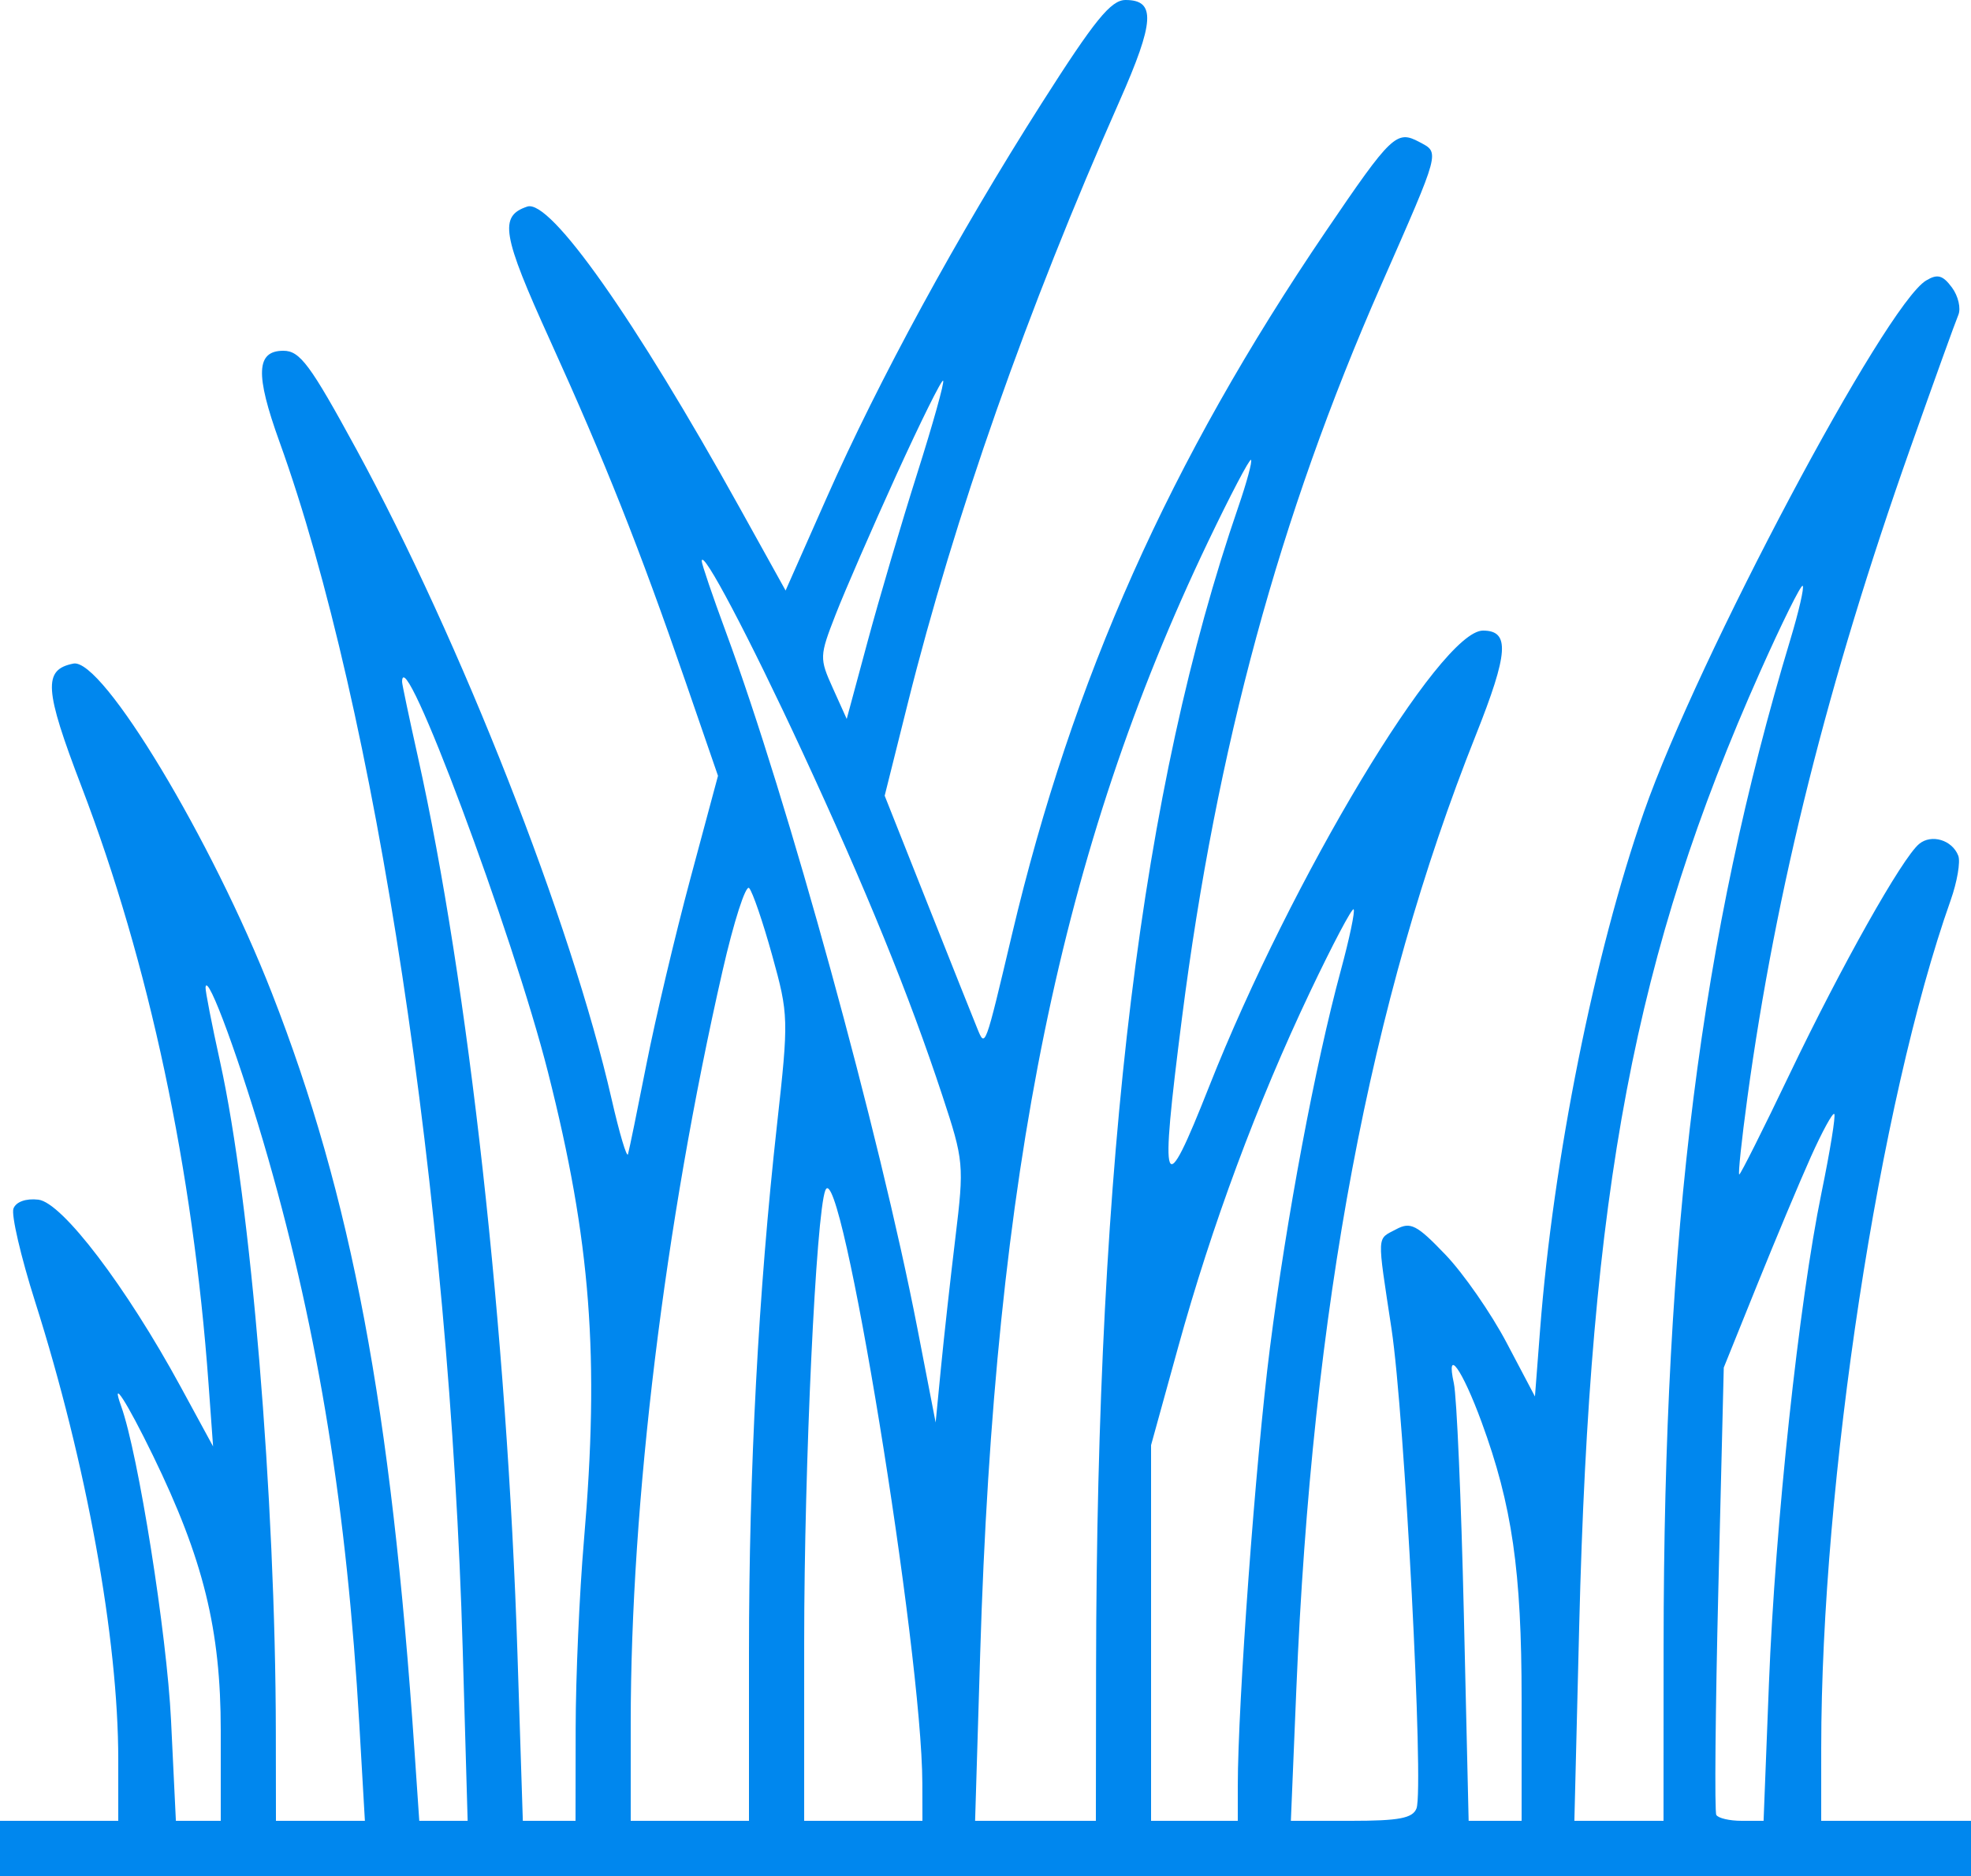 <svg width="250" height="238" viewBox="0 0 250 238" fill="none" xmlns="http://www.w3.org/2000/svg">
<g clip-path="url(#clip0_12076_47568)">
<path fill-rule="evenodd" clip-rule="evenodd" d="M132.099 13.144C121.436 29.897 111.484 48.16 104.856 63.14L99.644 74.917L93.802 64.39C80.499 40.423 69.792 25.236 66.88 26.207C63.275 27.408 63.671 29.751 69.742 43.124C76.741 58.54 81.134 69.607 86.945 86.462L91.07 98.425L87.567 111.462C85.641 118.633 83.134 129.225 81.996 135C80.859 140.775 79.805 145.917 79.655 146.427C79.505 146.937 78.568 143.787 77.573 139.427C72.452 116.985 58.448 81.327 45.201 57C39.352 46.26 38.05 44.5 35.947 44.5C32.482 44.5 32.353 47.465 35.446 56.039C47.656 89.887 57.038 151.73 58.691 209.25L59.316 231H56.248H53.18L52.584 222.25C49.603 178.471 44.598 151.86 34.471 125.954C26.888 106.556 12.98 83.463 9.314 84.185C5.442 84.948 5.603 87.412 10.338 99.789C18.918 122.217 24.478 148.352 26.447 175.5L27.027 183.5L22.898 175.905C16.005 163.228 7.882 152.547 4.867 152.196C3.297 152.013 2.036 152.463 1.707 153.322C1.405 154.109 2.641 159.429 4.455 165.143C10.975 185.689 15 207.858 15 223.224V231H7.5H0V234.5V238H125H250V234.5V231H240.5H231L231.002 221.75C231.011 187.959 238.365 139.779 247.412 114.232C248.244 111.885 248.681 109.332 248.385 108.56C247.618 106.563 244.981 105.771 243.419 107.068C241.26 108.859 233.542 122.58 227 136.255C223.647 143.265 220.77 149 220.606 149C220.443 149 220.907 144.613 221.638 139.25C225.248 112.773 231.866 86.386 242.294 56.882C245.284 48.422 248.026 40.812 248.387 39.971C248.749 39.131 248.386 37.556 247.581 36.471C246.416 34.903 245.747 34.722 244.309 35.585C239.115 38.703 215.319 83.523 208.518 103C202.22 121.034 197.008 147.037 195.339 168.747L194.692 177.167L191.096 170.345C189.118 166.593 185.628 161.567 183.341 159.177C179.708 155.382 178.918 154.974 177.091 155.951C174.6 157.285 174.645 156.323 176.499 168.587C178.157 179.553 180.625 226.929 179.668 229.422C179.19 230.669 177.456 231 171.398 231H163.733L164.428 214.25C166.434 165.925 173.747 127.049 187.181 93.289C191.345 82.824 191.54 80 188.098 80C182.682 80 163.79 111.459 153.371 137.828C147.502 152.681 147.057 151.545 149.933 129.049C154.298 94.901 162.272 65.552 175.147 36.246C182.779 18.877 182.636 19.411 180.03 18.016C177.139 16.469 176.494 17.086 168.167 29.346C148.375 58.488 136.036 86.13 128.371 118.5C124.915 133.097 124.971 132.944 123.967 130.5C123.515 129.4 120.685 122.301 117.678 114.724L112.212 100.948L115.143 89.224C121.073 65.504 130.285 39.297 141.996 12.83C146.459 2.745 146.623 0 142.764 0C140.906 0 138.859 2.522 132.099 13.144ZM113.707 60.229C110.635 66.978 107.166 74.951 105.998 77.947C103.935 83.238 103.924 83.506 105.636 87.301L107.397 91.208L110.055 81.354C111.517 75.934 114.344 66.354 116.338 60.065C118.332 53.776 119.812 48.479 119.627 48.294C119.442 48.109 116.778 53.48 113.707 60.229ZM153.214 68.758C134.572 107.756 126.179 148.718 124.326 209.75L123.681 231H131.341H139L139.024 211.75C139.106 146.259 144.758 100.083 157.07 64.295C158.135 61.202 158.858 58.524 158.677 58.344C158.497 58.164 156.039 62.85 153.214 68.758ZM89.009 71.182C89.004 71.557 90.382 75.607 92.072 80.182C99.923 101.44 111.564 143.782 116.365 168.545L118.676 180.467L119.355 173.483C119.729 169.643 120.551 162.225 121.183 157C122.301 147.754 122.257 147.273 119.529 139C115.319 126.234 109.874 112.864 101.721 95.28C95.023 80.833 89.033 69.477 89.009 71.182ZM223.253 85.222C207.345 120.937 201.678 150.824 200.305 206.25L199.692 231H205.346H211L211.01 208.75C211.033 156.063 215.73 118.789 227.098 81.098C228.16 77.577 228.86 74.526 228.653 74.32C228.446 74.113 226.016 79.019 223.253 85.222ZM51 86.511C51 86.791 51.903 91.075 53.007 96.03C59.411 124.78 64.326 169.093 65.637 209.893L66.316 231H69.658H73L73.016 219.25C73.025 212.787 73.495 202.1 74.061 195.5C76.066 172.134 74.942 157.47 69.506 136.022C65.046 118.429 51 80.849 51 86.511ZM91.647 123.167C84.301 155.352 80 190.608 80 218.645V231H87.5H95V209.733C95 186.434 96.189 164.006 98.552 142.71C100.046 129.247 100.032 128.738 97.944 121.21C96.768 116.97 95.452 113.125 95.02 112.667C94.588 112.209 93.07 116.934 91.647 123.167ZM166.16 125.852C159.445 139.993 153.697 155.478 149.431 170.92L146 183.341V207.17V231H151.5H157V226.611C157 216.093 159.262 185.239 161.077 171C163.19 154.421 166.815 135.114 170.066 123.117C171.167 119.056 171.899 115.565 171.693 115.36C171.488 115.154 168.997 119.876 166.16 125.852ZM26.071 125.261C26.032 125.679 26.867 129.954 27.926 134.761C31.816 152.409 34.951 190.144 34.986 219.75L35 231H40.642H46.283L45.575 218.75C44.01 191.659 40.42 169.362 34.025 147C30.599 135.017 26.265 123.173 26.071 125.261ZM229.702 146.729C228.278 149.903 225.207 157.225 222.877 163L218.641 173.5L217.956 201.5C217.579 216.9 217.462 229.838 217.695 230.25C217.927 230.662 219.372 231 220.904 231H223.691L224.373 213.519C225.16 193.363 228.174 165.235 231.04 151.307C232.128 146.015 232.856 141.522 232.656 141.322C232.455 141.122 231.127 143.555 229.702 146.729ZM104.691 151C103.503 153.935 102.003 185.852 102.002 208.25L102 231H109.5H117L116.989 226.25C116.951 209.45 106.62 146.236 104.691 151ZM184.407 175.5C184.769 177.15 185.338 190.313 185.673 204.75L186.281 231H189.64H193V215.565C193 199.303 191.796 190.962 187.926 180.42C185.453 173.682 183.37 170.77 184.407 175.5ZM15.368 178.402C17.532 184.4 21.164 207.282 21.694 218.25L22.309 231H25.154H28V219.552C28 206.731 25.801 197.808 19.399 184.653C16.077 177.827 13.996 174.601 15.368 178.402Z" fill="#0087EE"/>
</g>
<defs>
<clipPath id="clip0_12076_47568">
<rect width="250" height="238" fill="white"/>
</clipPath>
</defs>
</svg>
